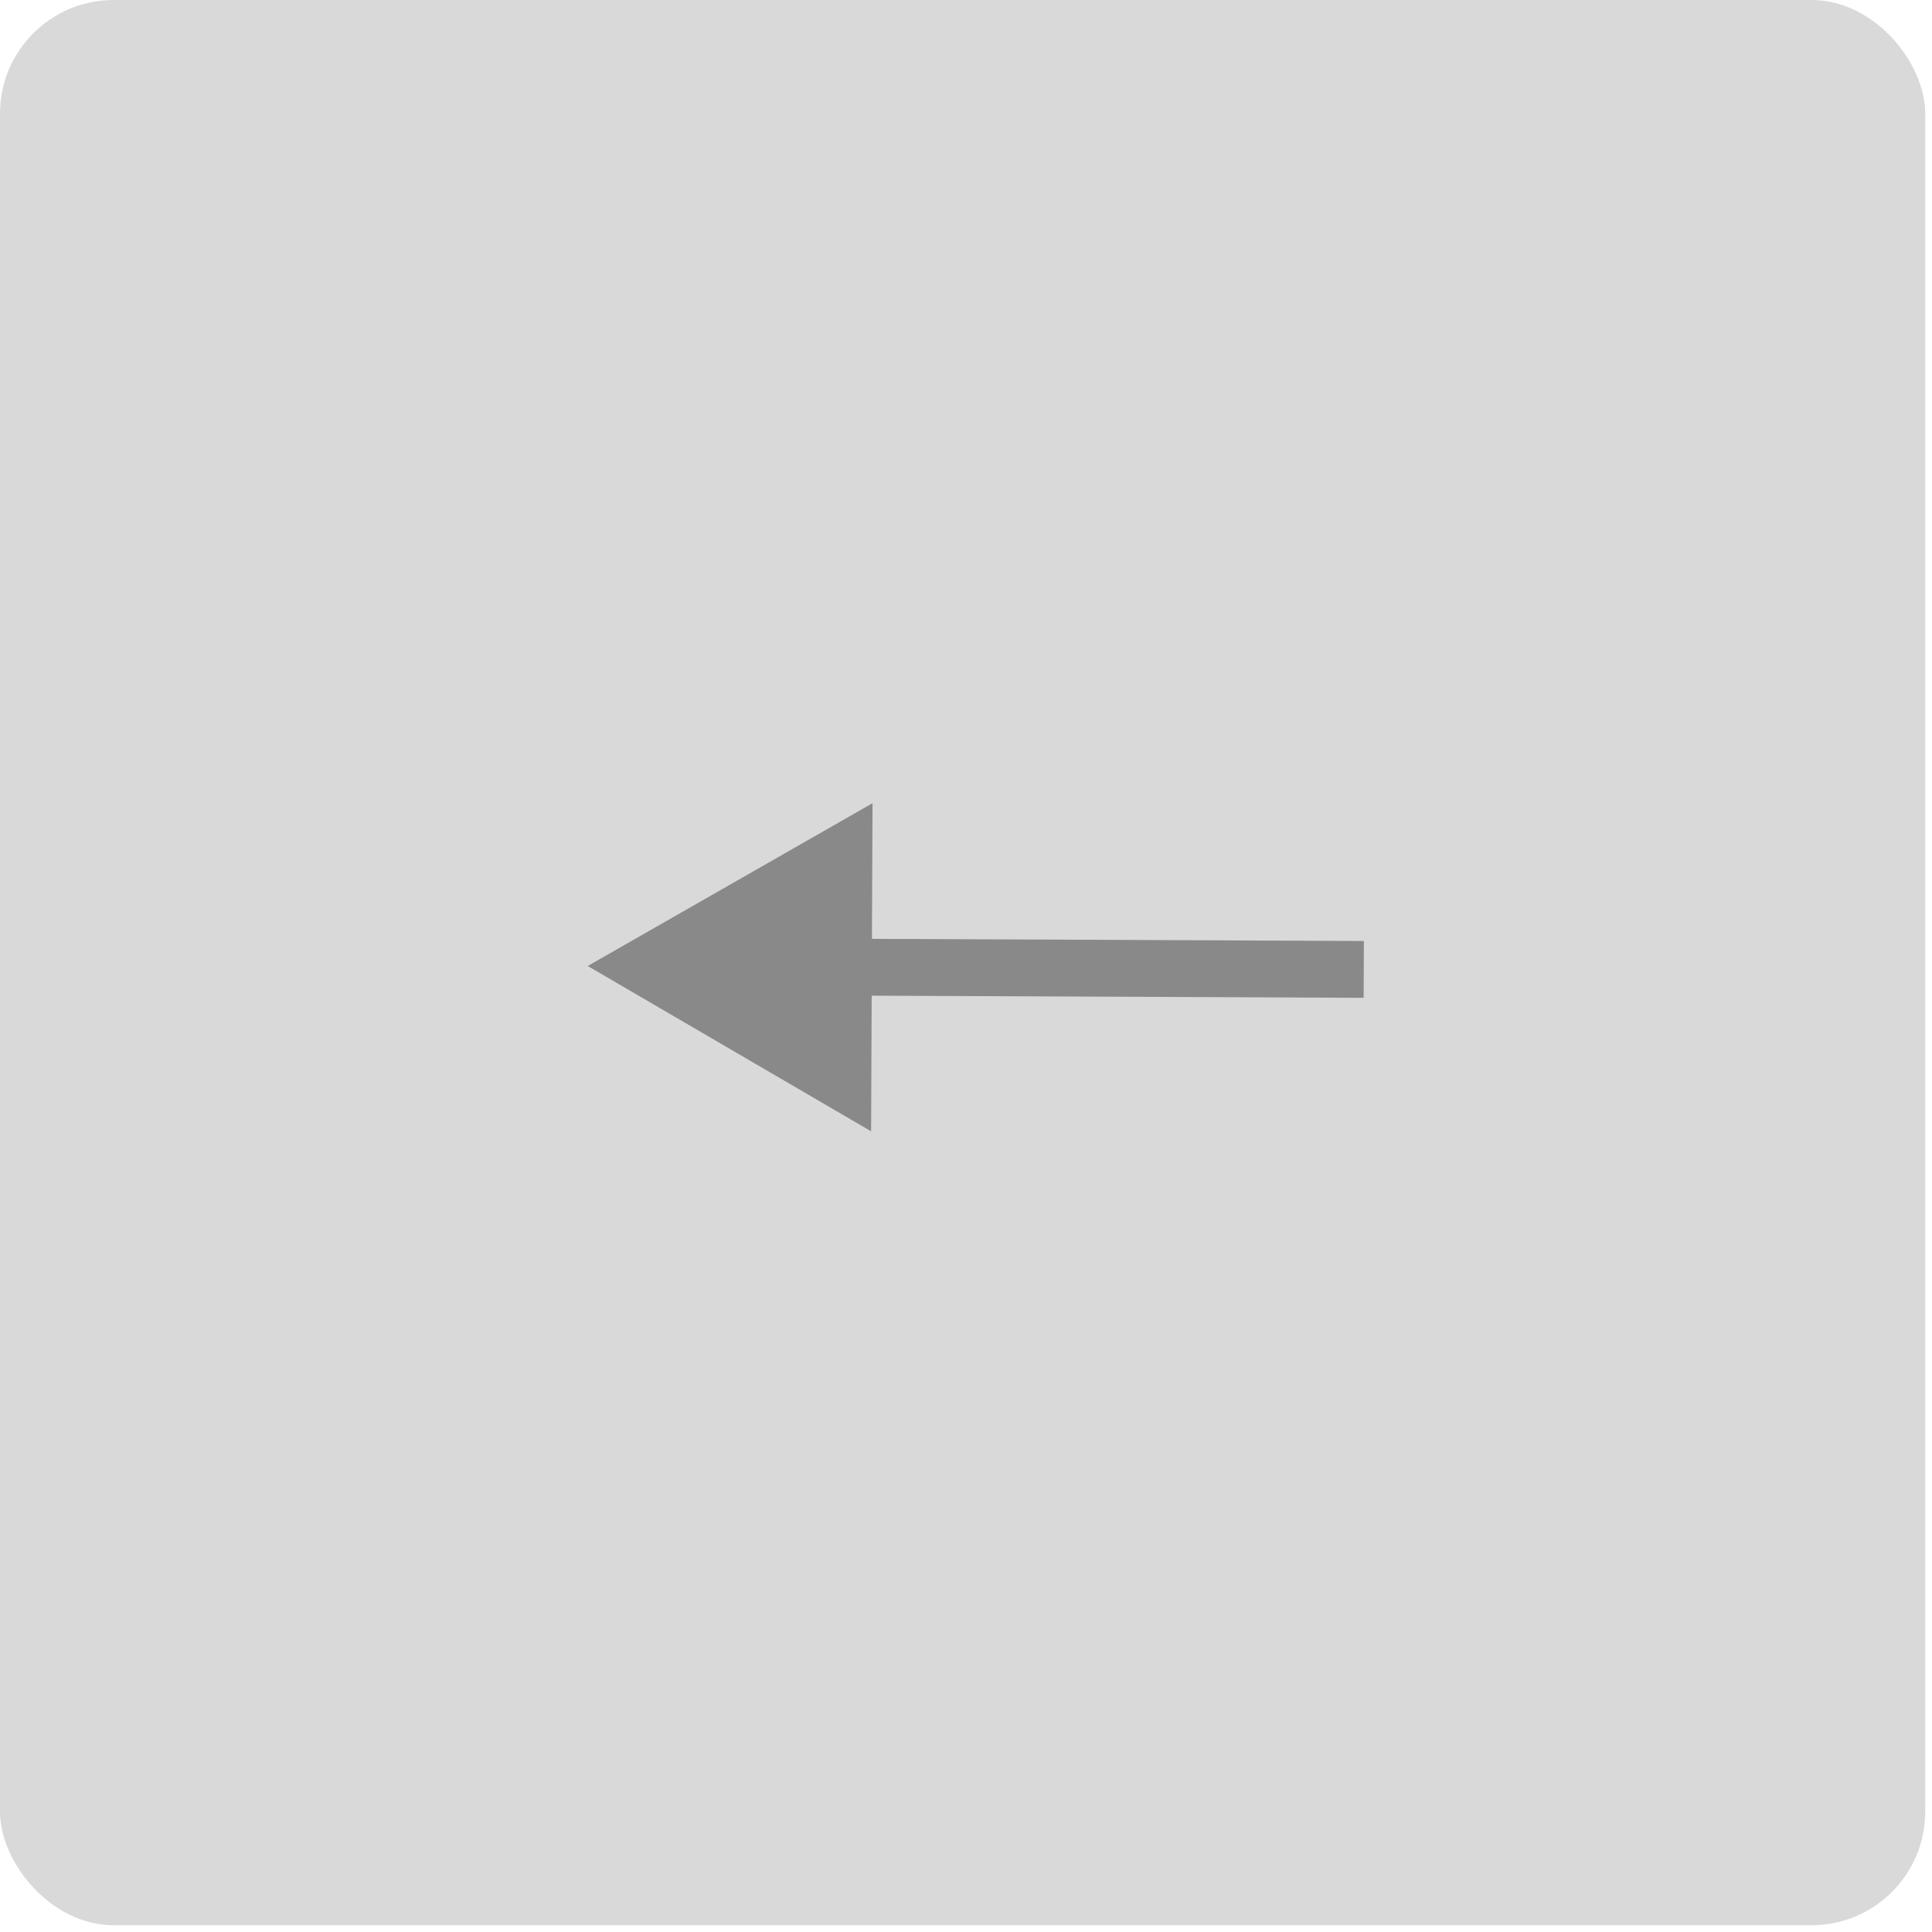<?xml version="1.0" encoding="UTF-8"?> <svg xmlns="http://www.w3.org/2000/svg" width="34" height="34" viewBox="0 0 34 34" fill="none"><rect width="33.881" height="33.881" rx="2" fill="#D9D9D9"></rect><path d="M10.343 17L15.355 14.135L15.33 19.909L10.343 17ZM23.998 17.56L14.841 17.52L14.845 16.52L24.002 16.56L23.998 17.56Z" fill="#898989"></path></svg> 